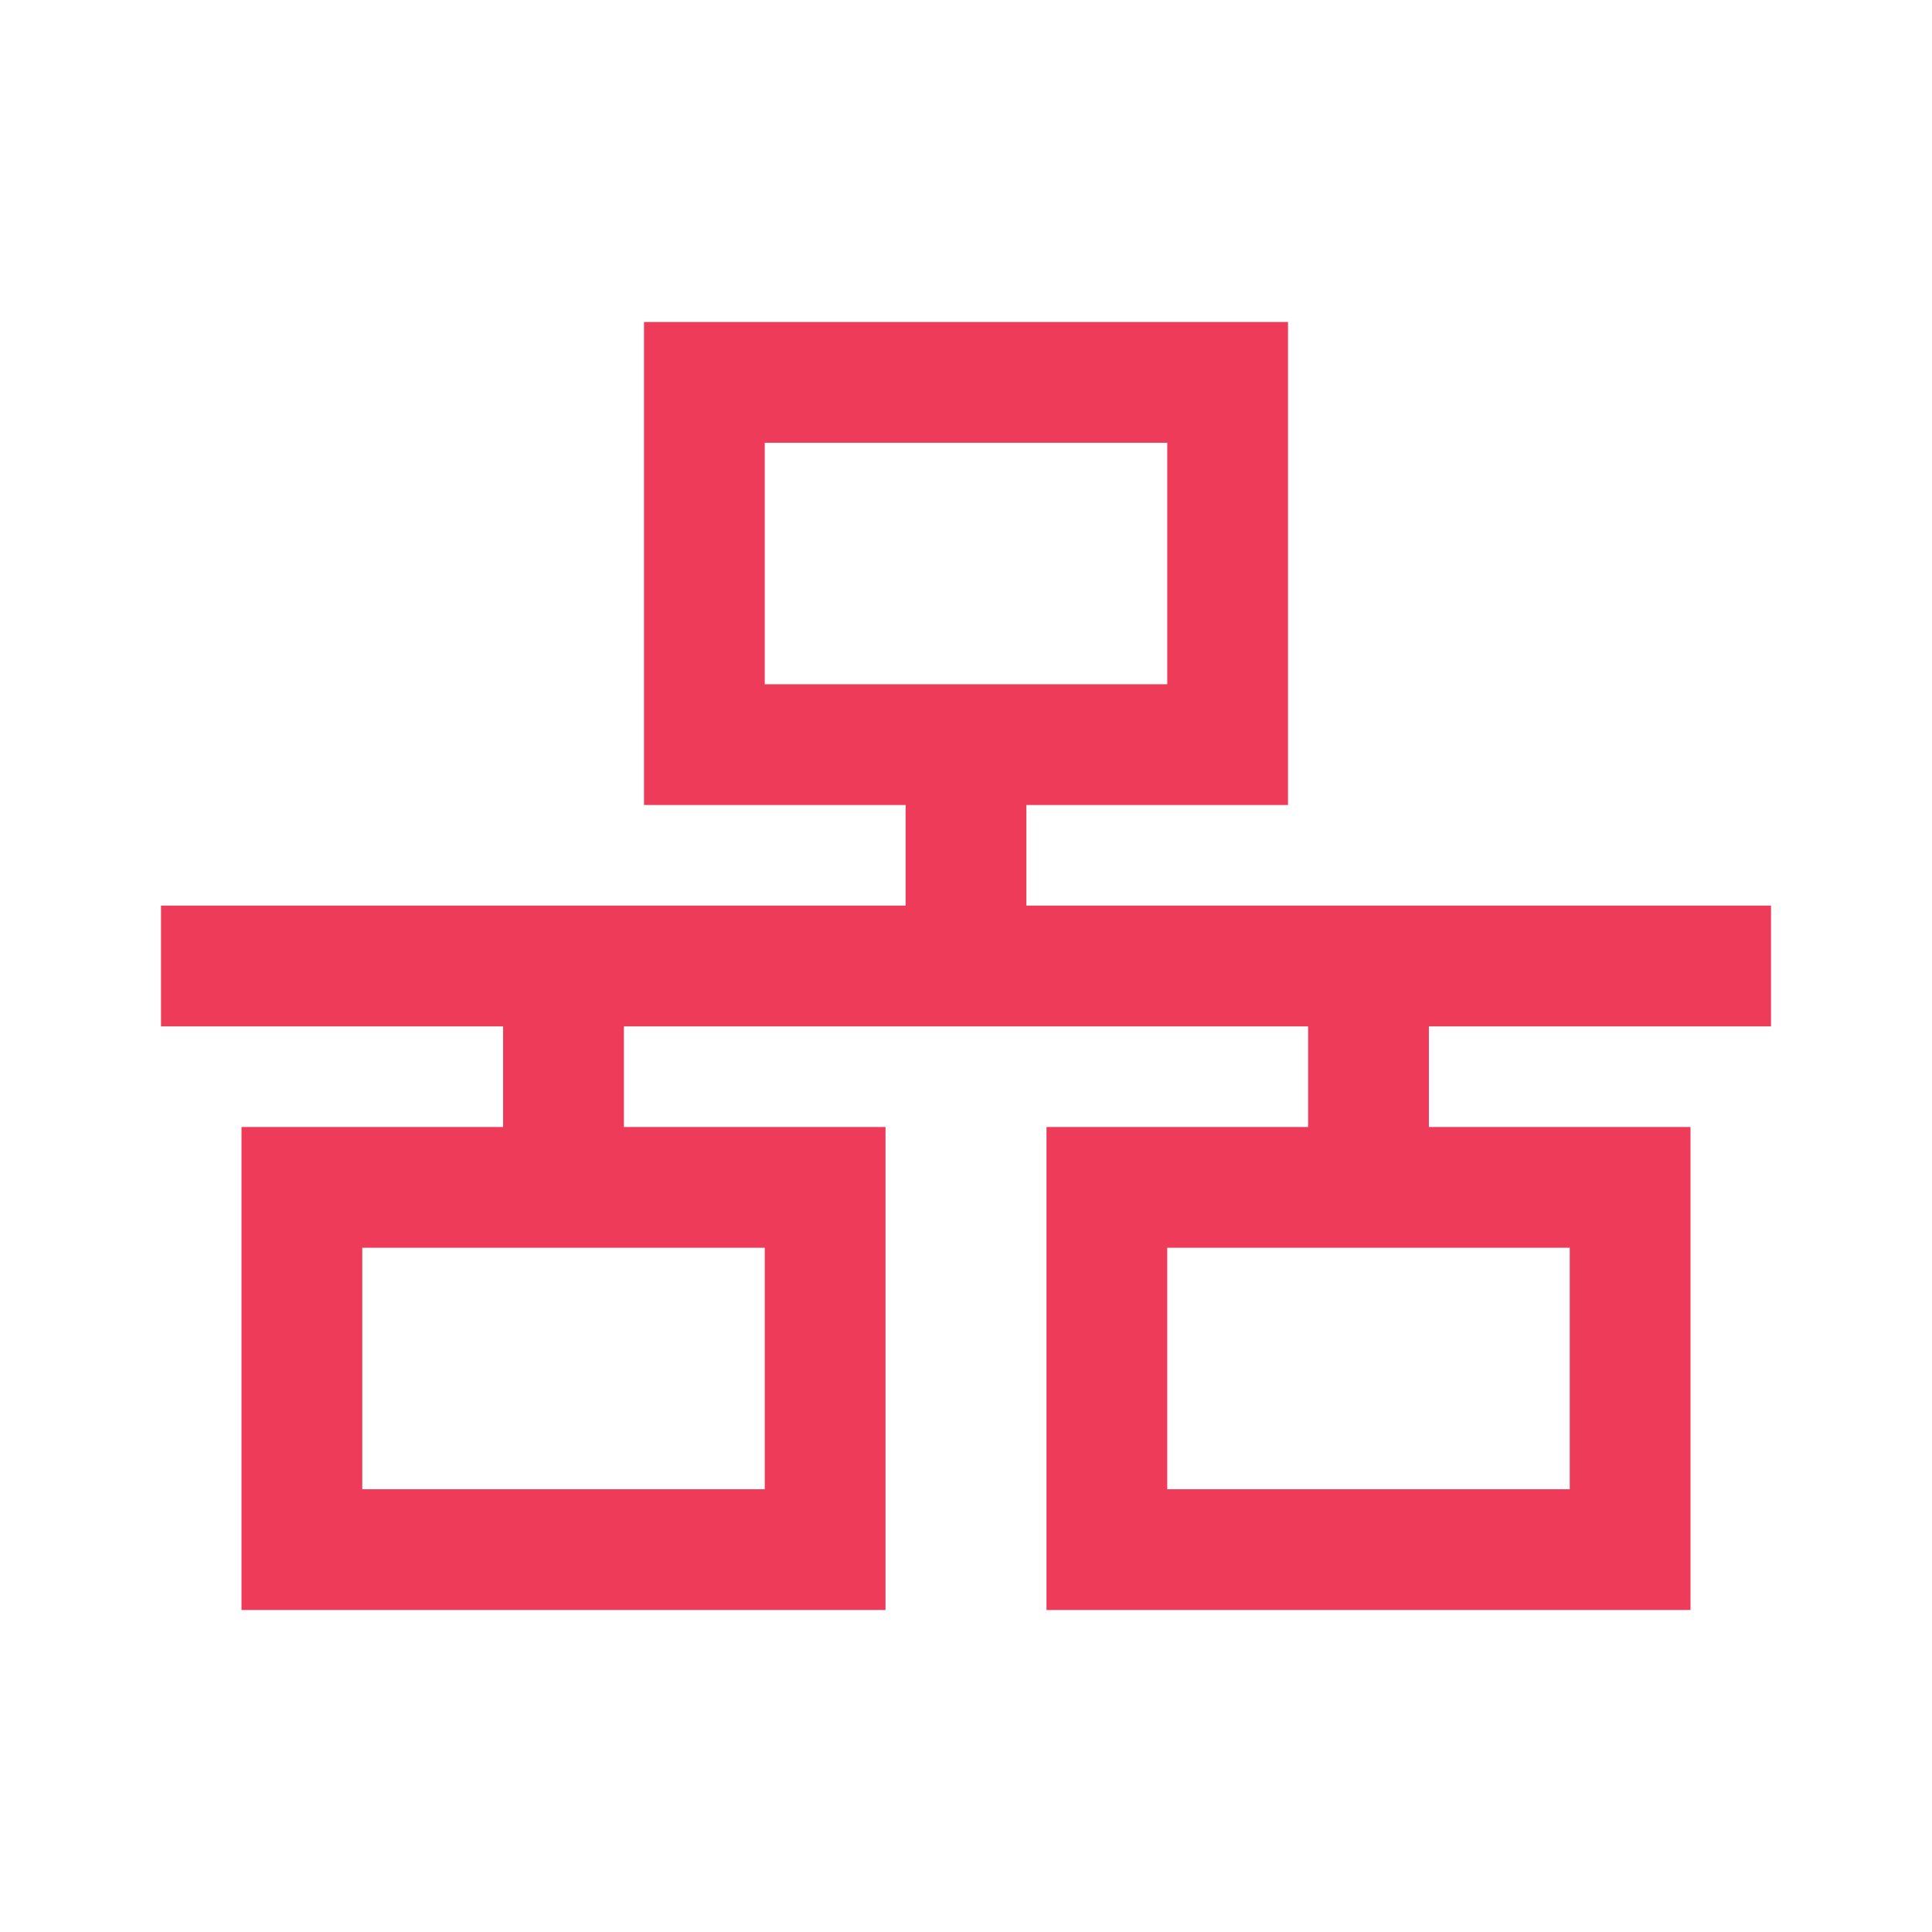 <svg xmlns="http://www.w3.org/2000/svg" width="72" height="72" viewBox="0 0 72 72" fill="none"><path d="M43.5 16.5H28.5V25.5H43.5V16.5ZM28.5 12H43.5H48V16.5V25.5V30H43.5H38.25V33.75H63.75H66V38.25H63.75H53.25V42H58.5H63V46.5V55.5V60H58.5H43.5H39V55.5V46.5V42H43.5H48.75V38.25H23.25V42H28.5H33V46.5V55.5V60H28.5H13.5H9V55.5V46.5V42H13.5H18.75V38.25H8.25H6V33.75H8.25H33.75V30H28.5H24V25.5V16.5V12H28.5ZM13.5 46.5V55.5H28.5V46.5H13.5ZM58.5 46.5H43.5V55.5H58.5V46.5Z" fill="#ED3B59"></path></svg>